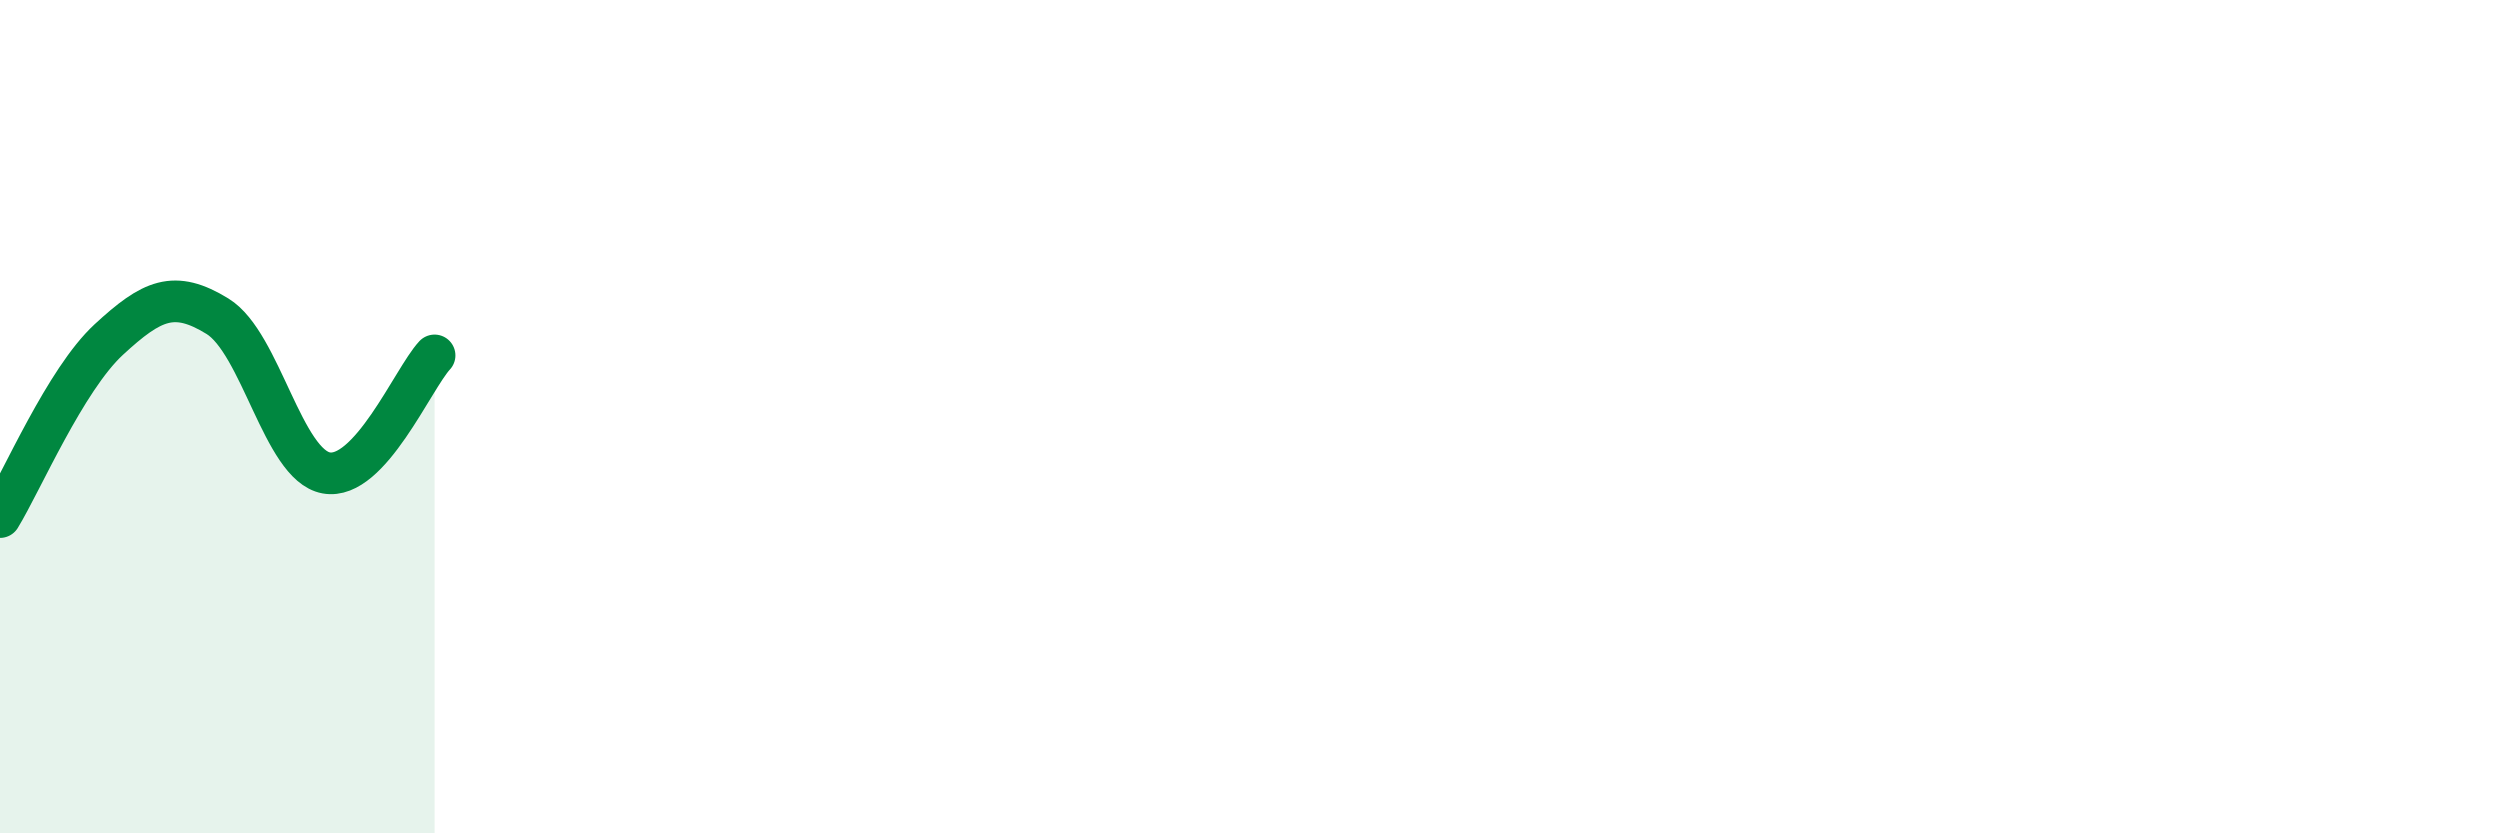 
    <svg width="60" height="20" viewBox="0 0 60 20" xmlns="http://www.w3.org/2000/svg">
      <path
        d="M 0,12.41 C 0.52,11.56 1.57,9.11 2.61,8.15 C 3.65,7.19 4.18,6.95 5.22,7.59 C 6.26,8.23 6.79,11.16 7.83,11.35 C 8.87,11.54 9.91,9.09 10.43,8.53L10.43 20L0 20Z"
        fill="#008740"
        opacity="0.1"
        stroke-linecap="round"
        stroke-linejoin="round"
      />
      <path
        d="M 0,12.41 C 0.52,11.56 1.57,9.11 2.61,8.15 C 3.65,7.19 4.18,6.95 5.22,7.59 C 6.26,8.23 6.79,11.16 7.83,11.35 C 8.87,11.54 9.91,9.09 10.43,8.53"
        stroke="#008740"
        stroke-width="1"
        fill="none"
        stroke-linecap="round"
        stroke-linejoin="round"
      />
    </svg>
  